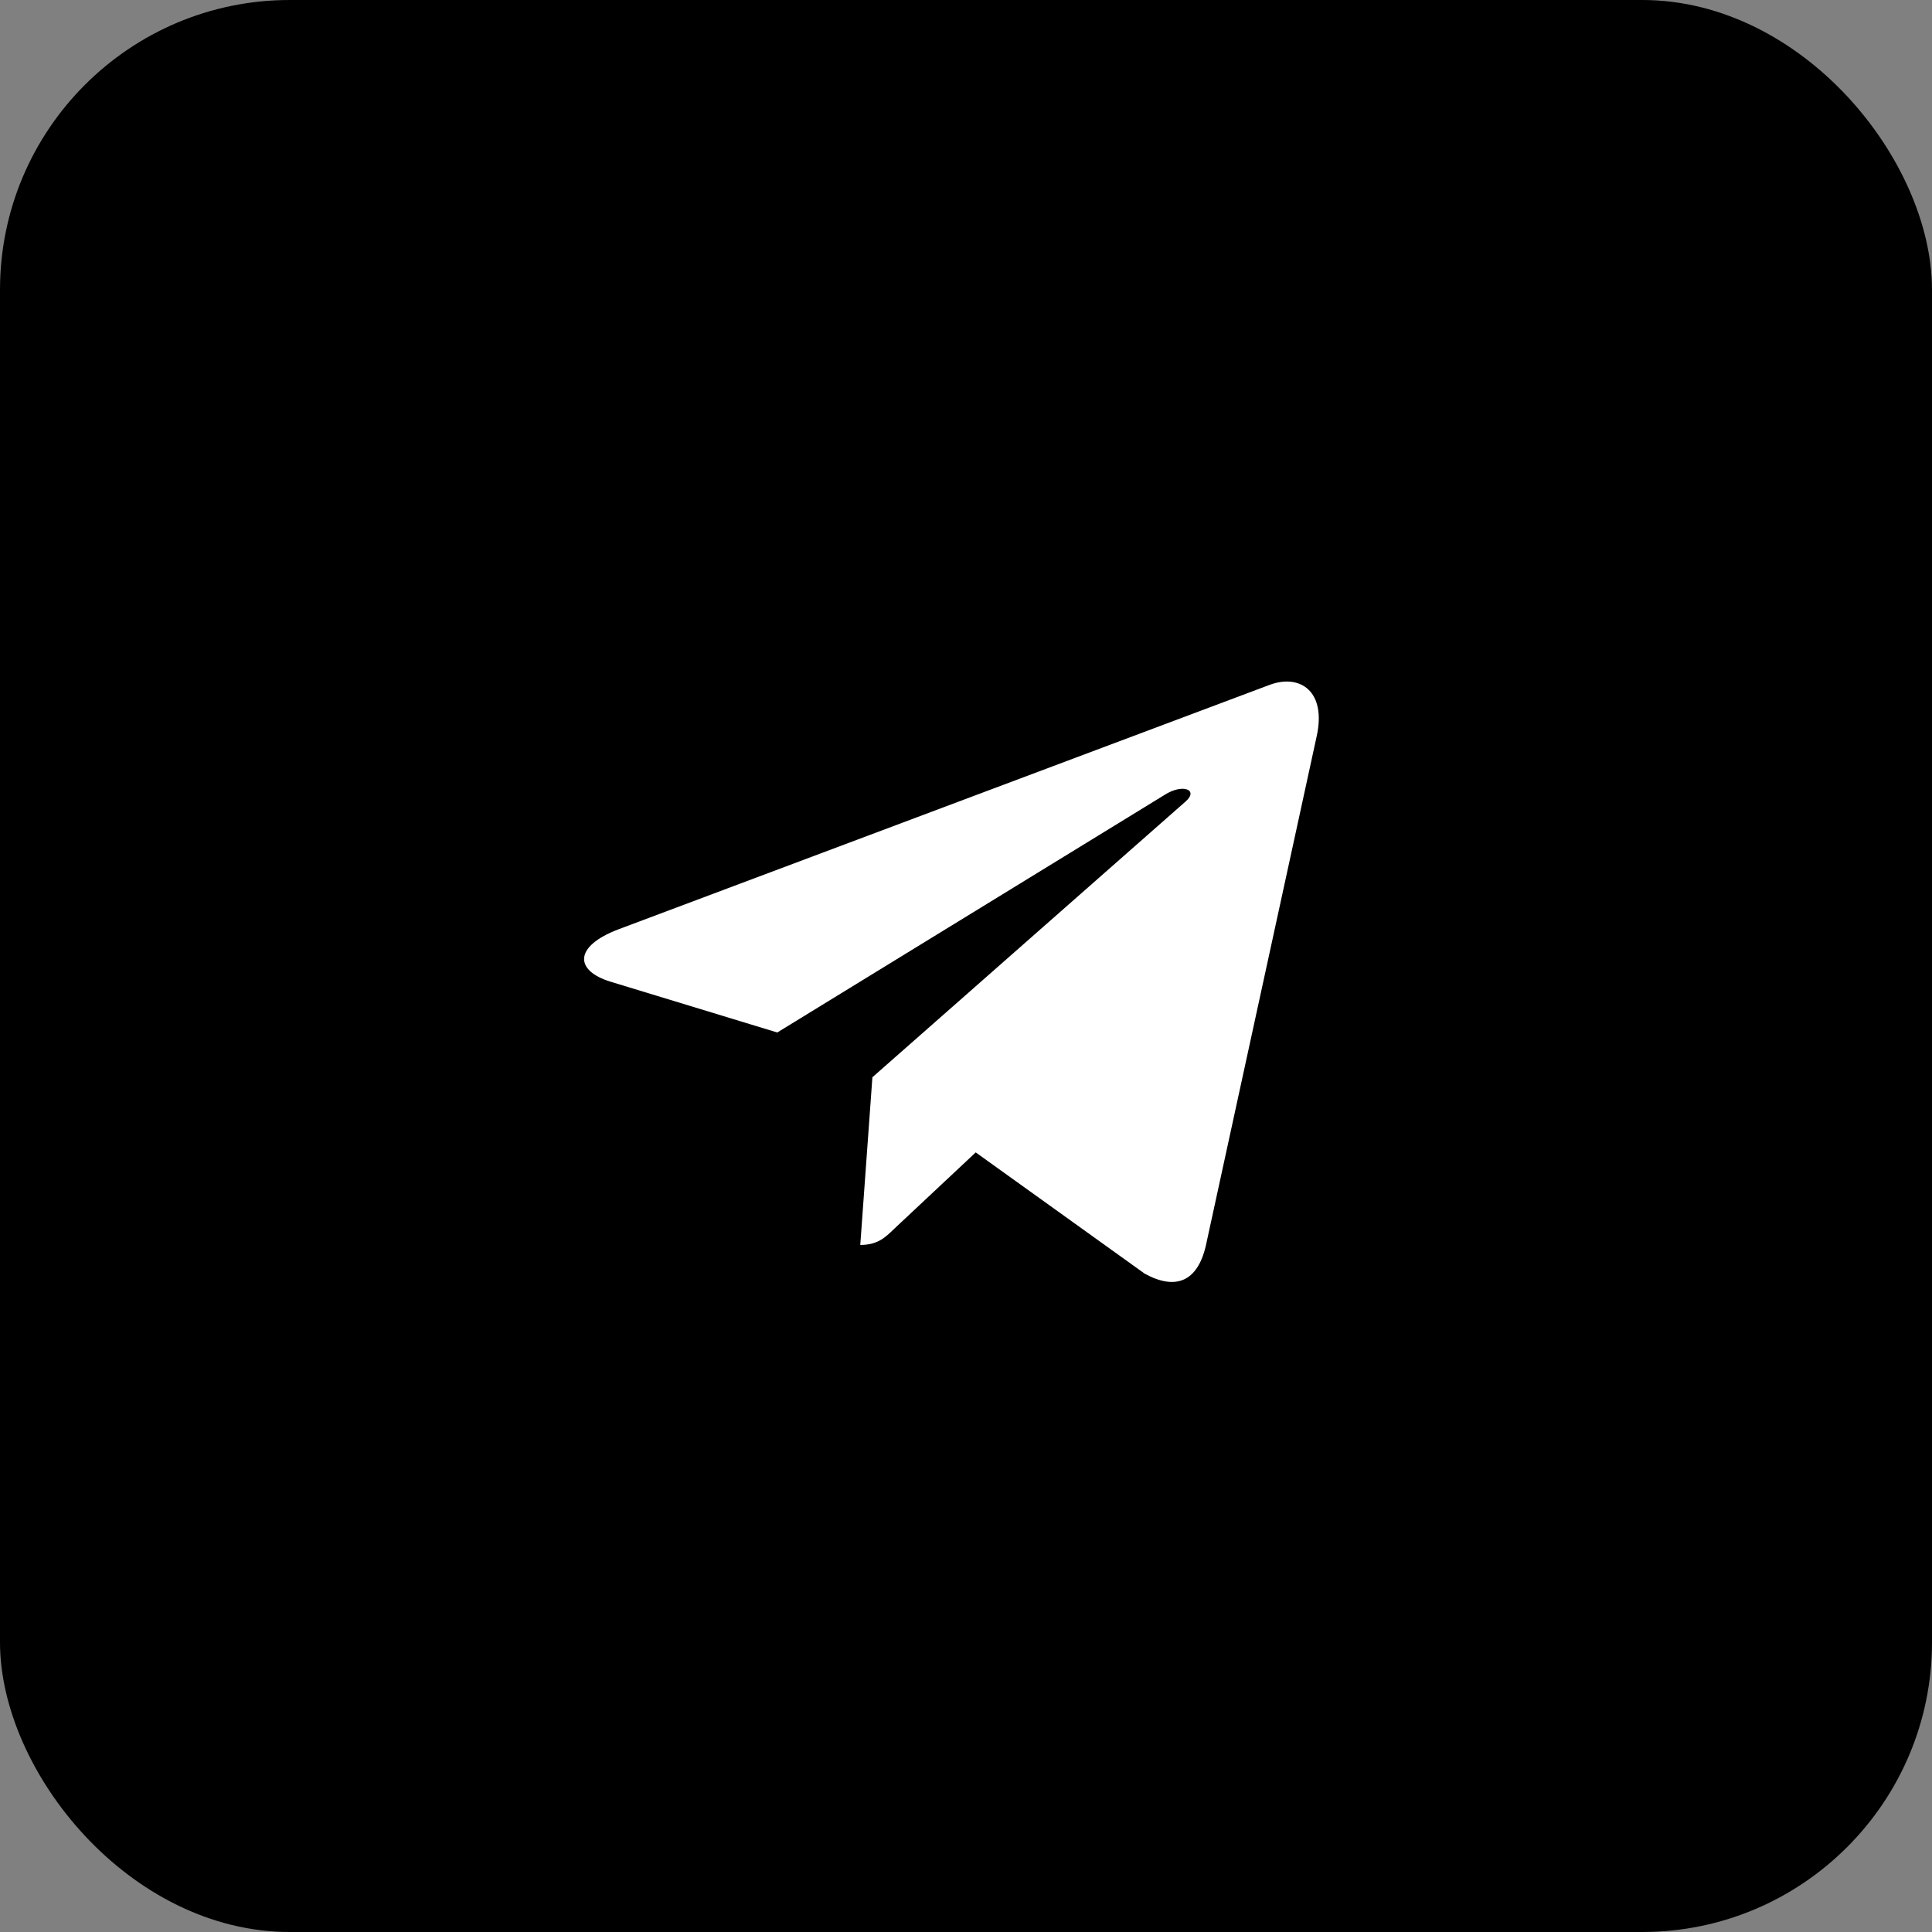<?xml version="1.0" encoding="UTF-8"?> <svg xmlns="http://www.w3.org/2000/svg" width="29" height="29" viewBox="0 0 29 29" fill="none"><rect x="0" y="0" width="29" height="29" fill="#808080" stroke="none"/><rect width="29" height="29" rx="4.35" fill="black"></rect><g clip-path="url(#clip0_188_14)"><path d="M19.764 11.051L18.1 18.699C17.975 19.238 17.647 19.373 17.182 19.118L14.646 17.298L13.423 18.444C13.287 18.576 13.174 18.687 12.913 18.687L13.095 16.17L17.795 12.032C17.999 11.854 17.751 11.756 17.477 11.934L11.667 15.498L9.166 14.736C8.622 14.57 8.612 14.206 9.279 13.951L19.063 10.278C19.516 10.113 19.912 10.377 19.764 11.051Z" fill="white"></path></g><defs><clipPath id="clip0_188_14"><rect width="11.721" height="10.046" fill="white" transform="translate(8.7 9.425)"></rect></clipPath></defs></svg> 